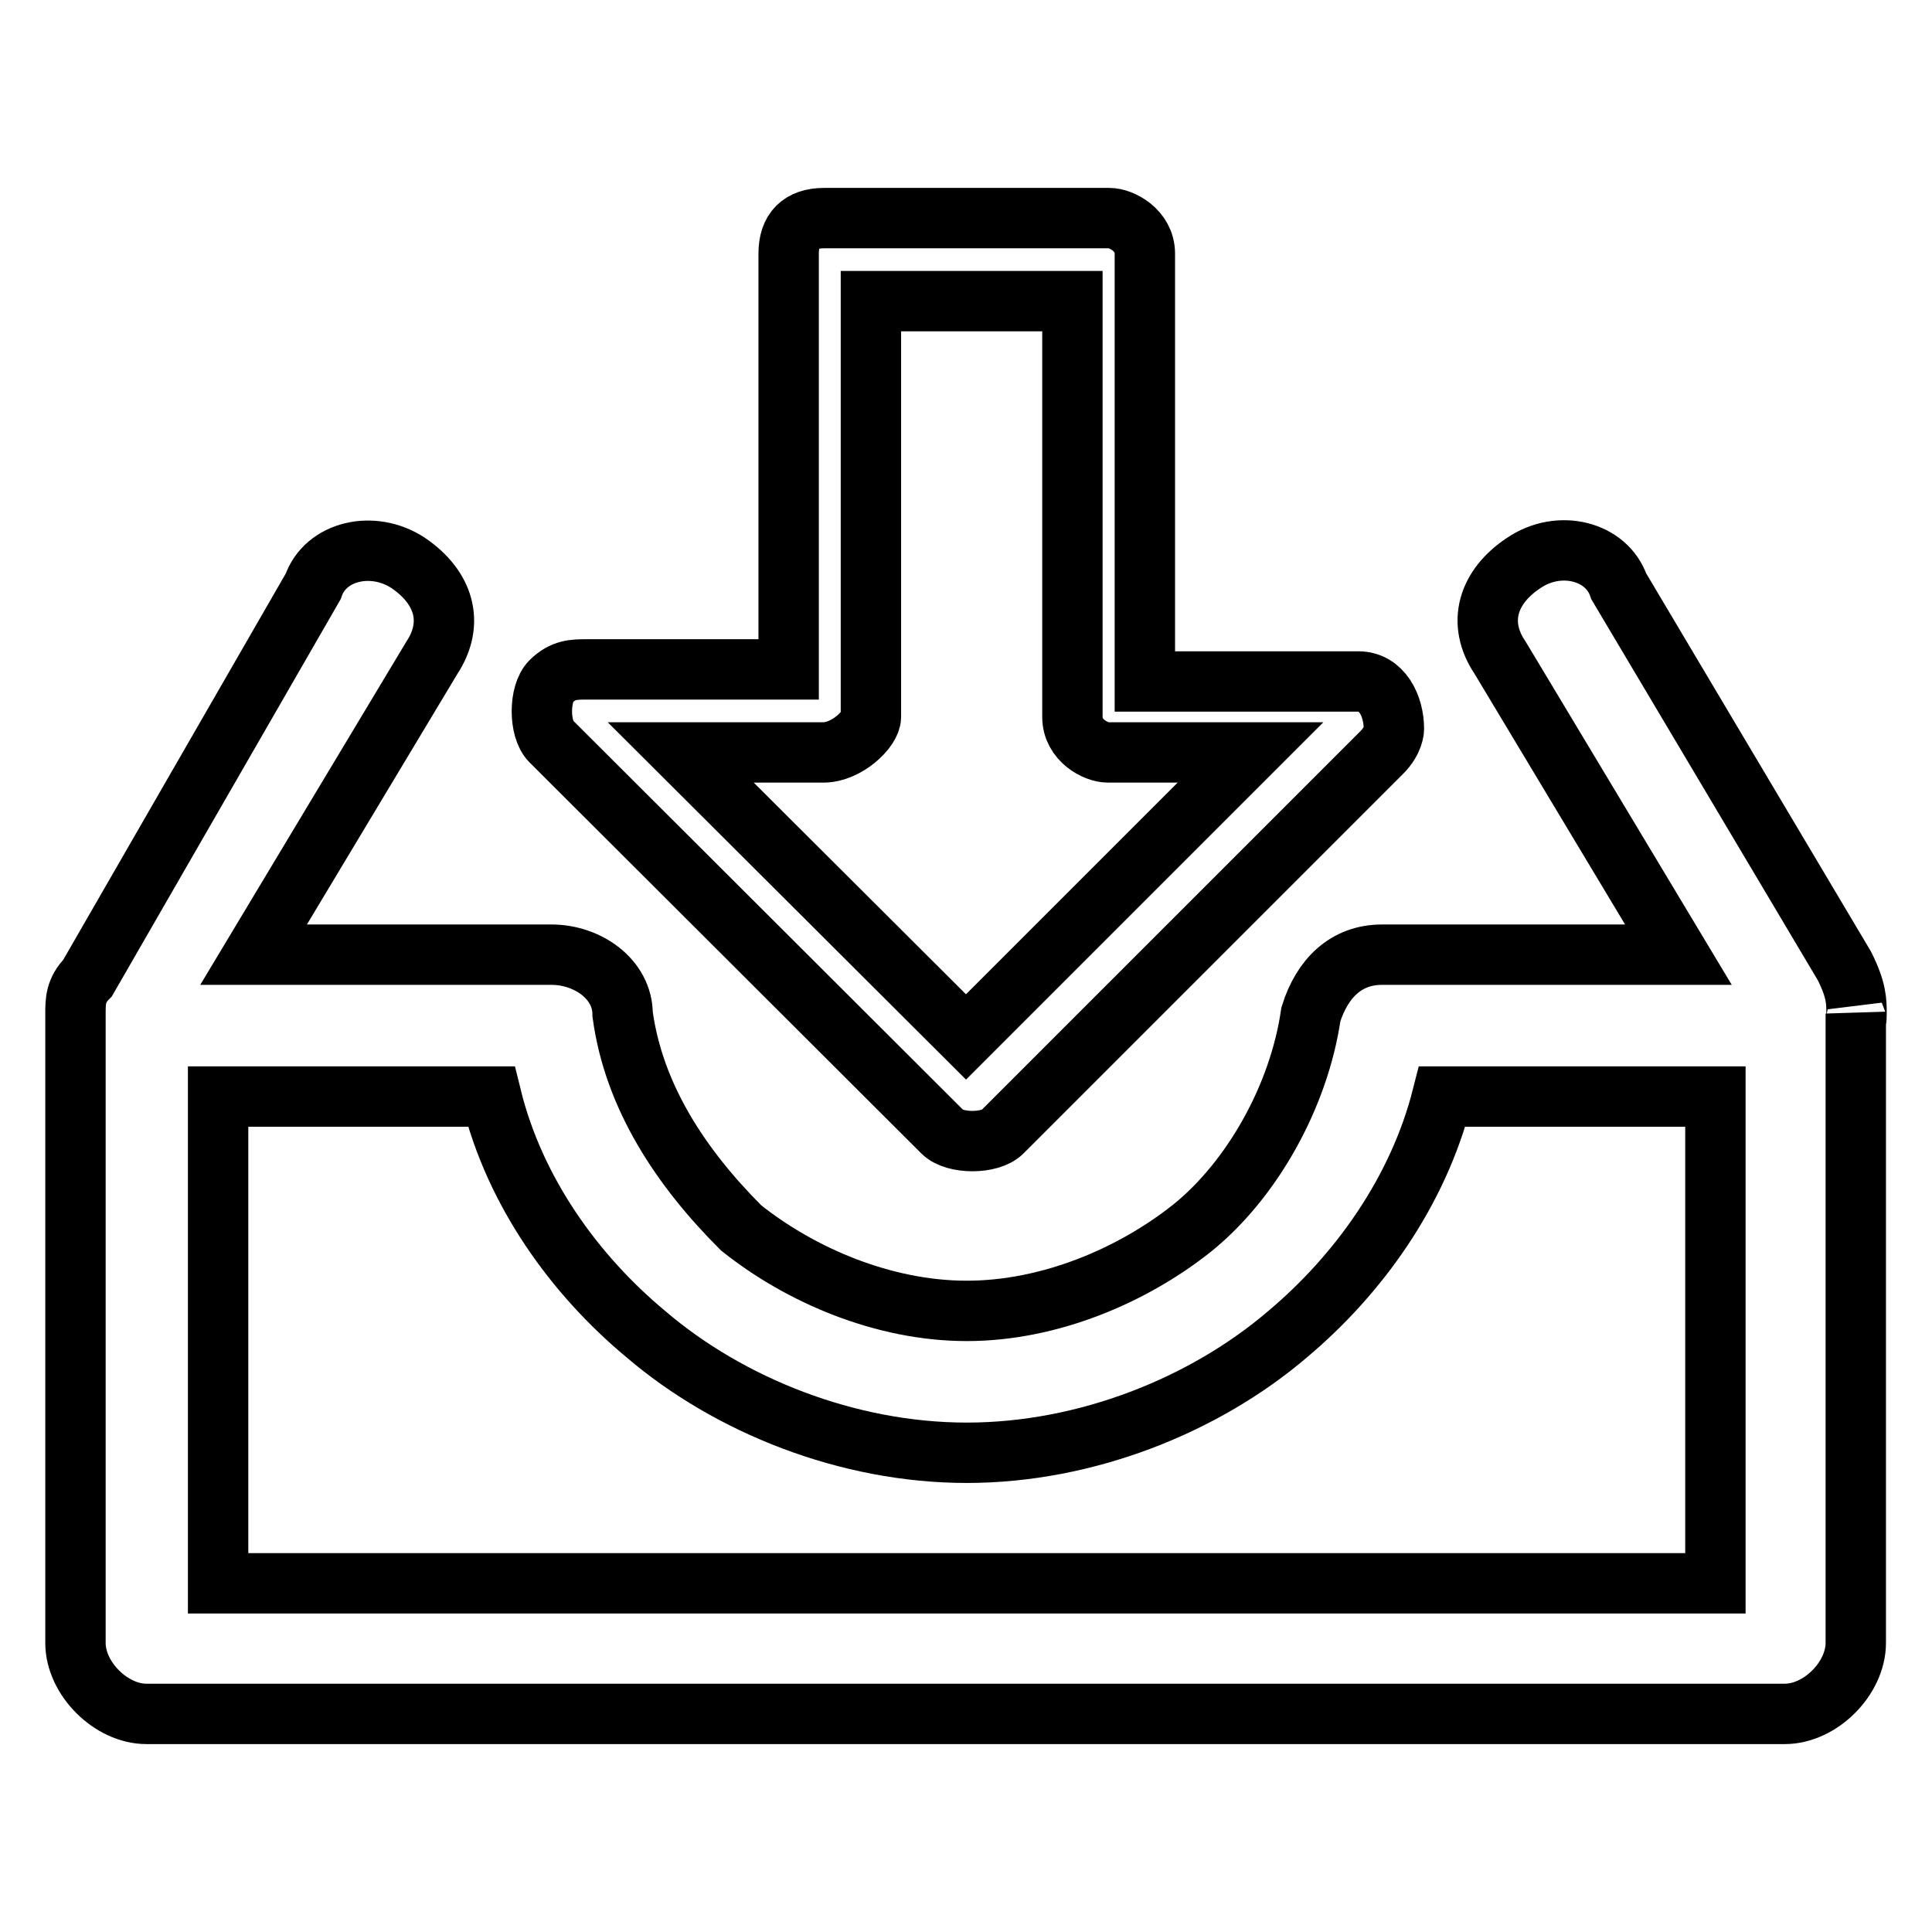 <?xml version="1.0" encoding="utf-8"?>
<!-- Svg Vector Icons : http://www.onlinewebfonts.com/icon -->
<!DOCTYPE svg PUBLIC "-//W3C//DTD SVG 1.1//EN" "http://www.w3.org/Graphics/SVG/1.1/DTD/svg11.dtd">
<svg version="1.1" xmlns="http://www.w3.org/2000/svg" xmlns:xlink="http://www.w3.org/1999/xlink" x="0px" y="0px" viewBox="0 0 256 256" enable-background="new 0 0 256 256" xml:space="preserve">
<g> <path stroke-width="8" fill-opacity="0" stroke="#000000"  d="M124.9,150c1.6,1.6,6.3,1.6,7.9,0l50.3-50.3c1.6-1.6,1.6-3.1,1.6-3.1c0-3.1-1.6-6.3-4.7-6.3h-28.3V33.6 c0-3.1-3.1-4.7-4.7-4.7h-37.8c-3.1,0-4.7,1.6-4.7,4.7v55.1H77.7c-1.6,0-3.1,0-4.7,1.6c-1.6,1.6-1.6,6.3,0,7.9L124.9,150z  M109.1,99.7c3.1,0,6.3-3.1,6.3-4.7V39.9h26.7V95c0,3.1,3.1,4.7,4.7,4.7h18.9L128,137.4L90.2,99.7H109.1z M246,134.3 c0-1.6,0-3.1-1.6-6.3l-29.9-50.3c-1.6-4.7-7.9-6.3-12.6-3.1c-4.7,3.1-6.3,7.9-3.1,12.6l23.6,39.3h-39.3c-4.7,0-7.9,3.1-9.4,7.9 c-1.6,11-7.9,22-15.7,28.3c-7.9,6.3-18.9,11-29.9,11s-22-4.7-29.9-11c-7.9-7.9-14.2-17.3-15.7-28.3c0-4.7-4.7-7.9-9.4-7.9H33.6 l23.6-39.3c3.1-4.7,1.6-9.4-3.1-12.6c-4.7-3.1-11-1.6-12.6,3.1l-29.9,51.9c-1.6,1.6-1.6,3.1-1.6,4.7v83.4c0,4.7,4.7,9.4,9.4,9.4 h217.1c4.7,0,9.4-4.7,9.4-9.4V134.3C246,135.9,246,134.3,246,134.3L246,134.3z M227.1,209.8H28.9v-64.5h36.2 c3.1,12.6,11,23.6,20.5,31.5c11,9.4,26.7,15.7,42.5,15.7s31.5-6.3,42.5-15.7c9.4-7.9,17.3-18.9,20.5-31.5h36.2V209.8z"/></g>
</svg>